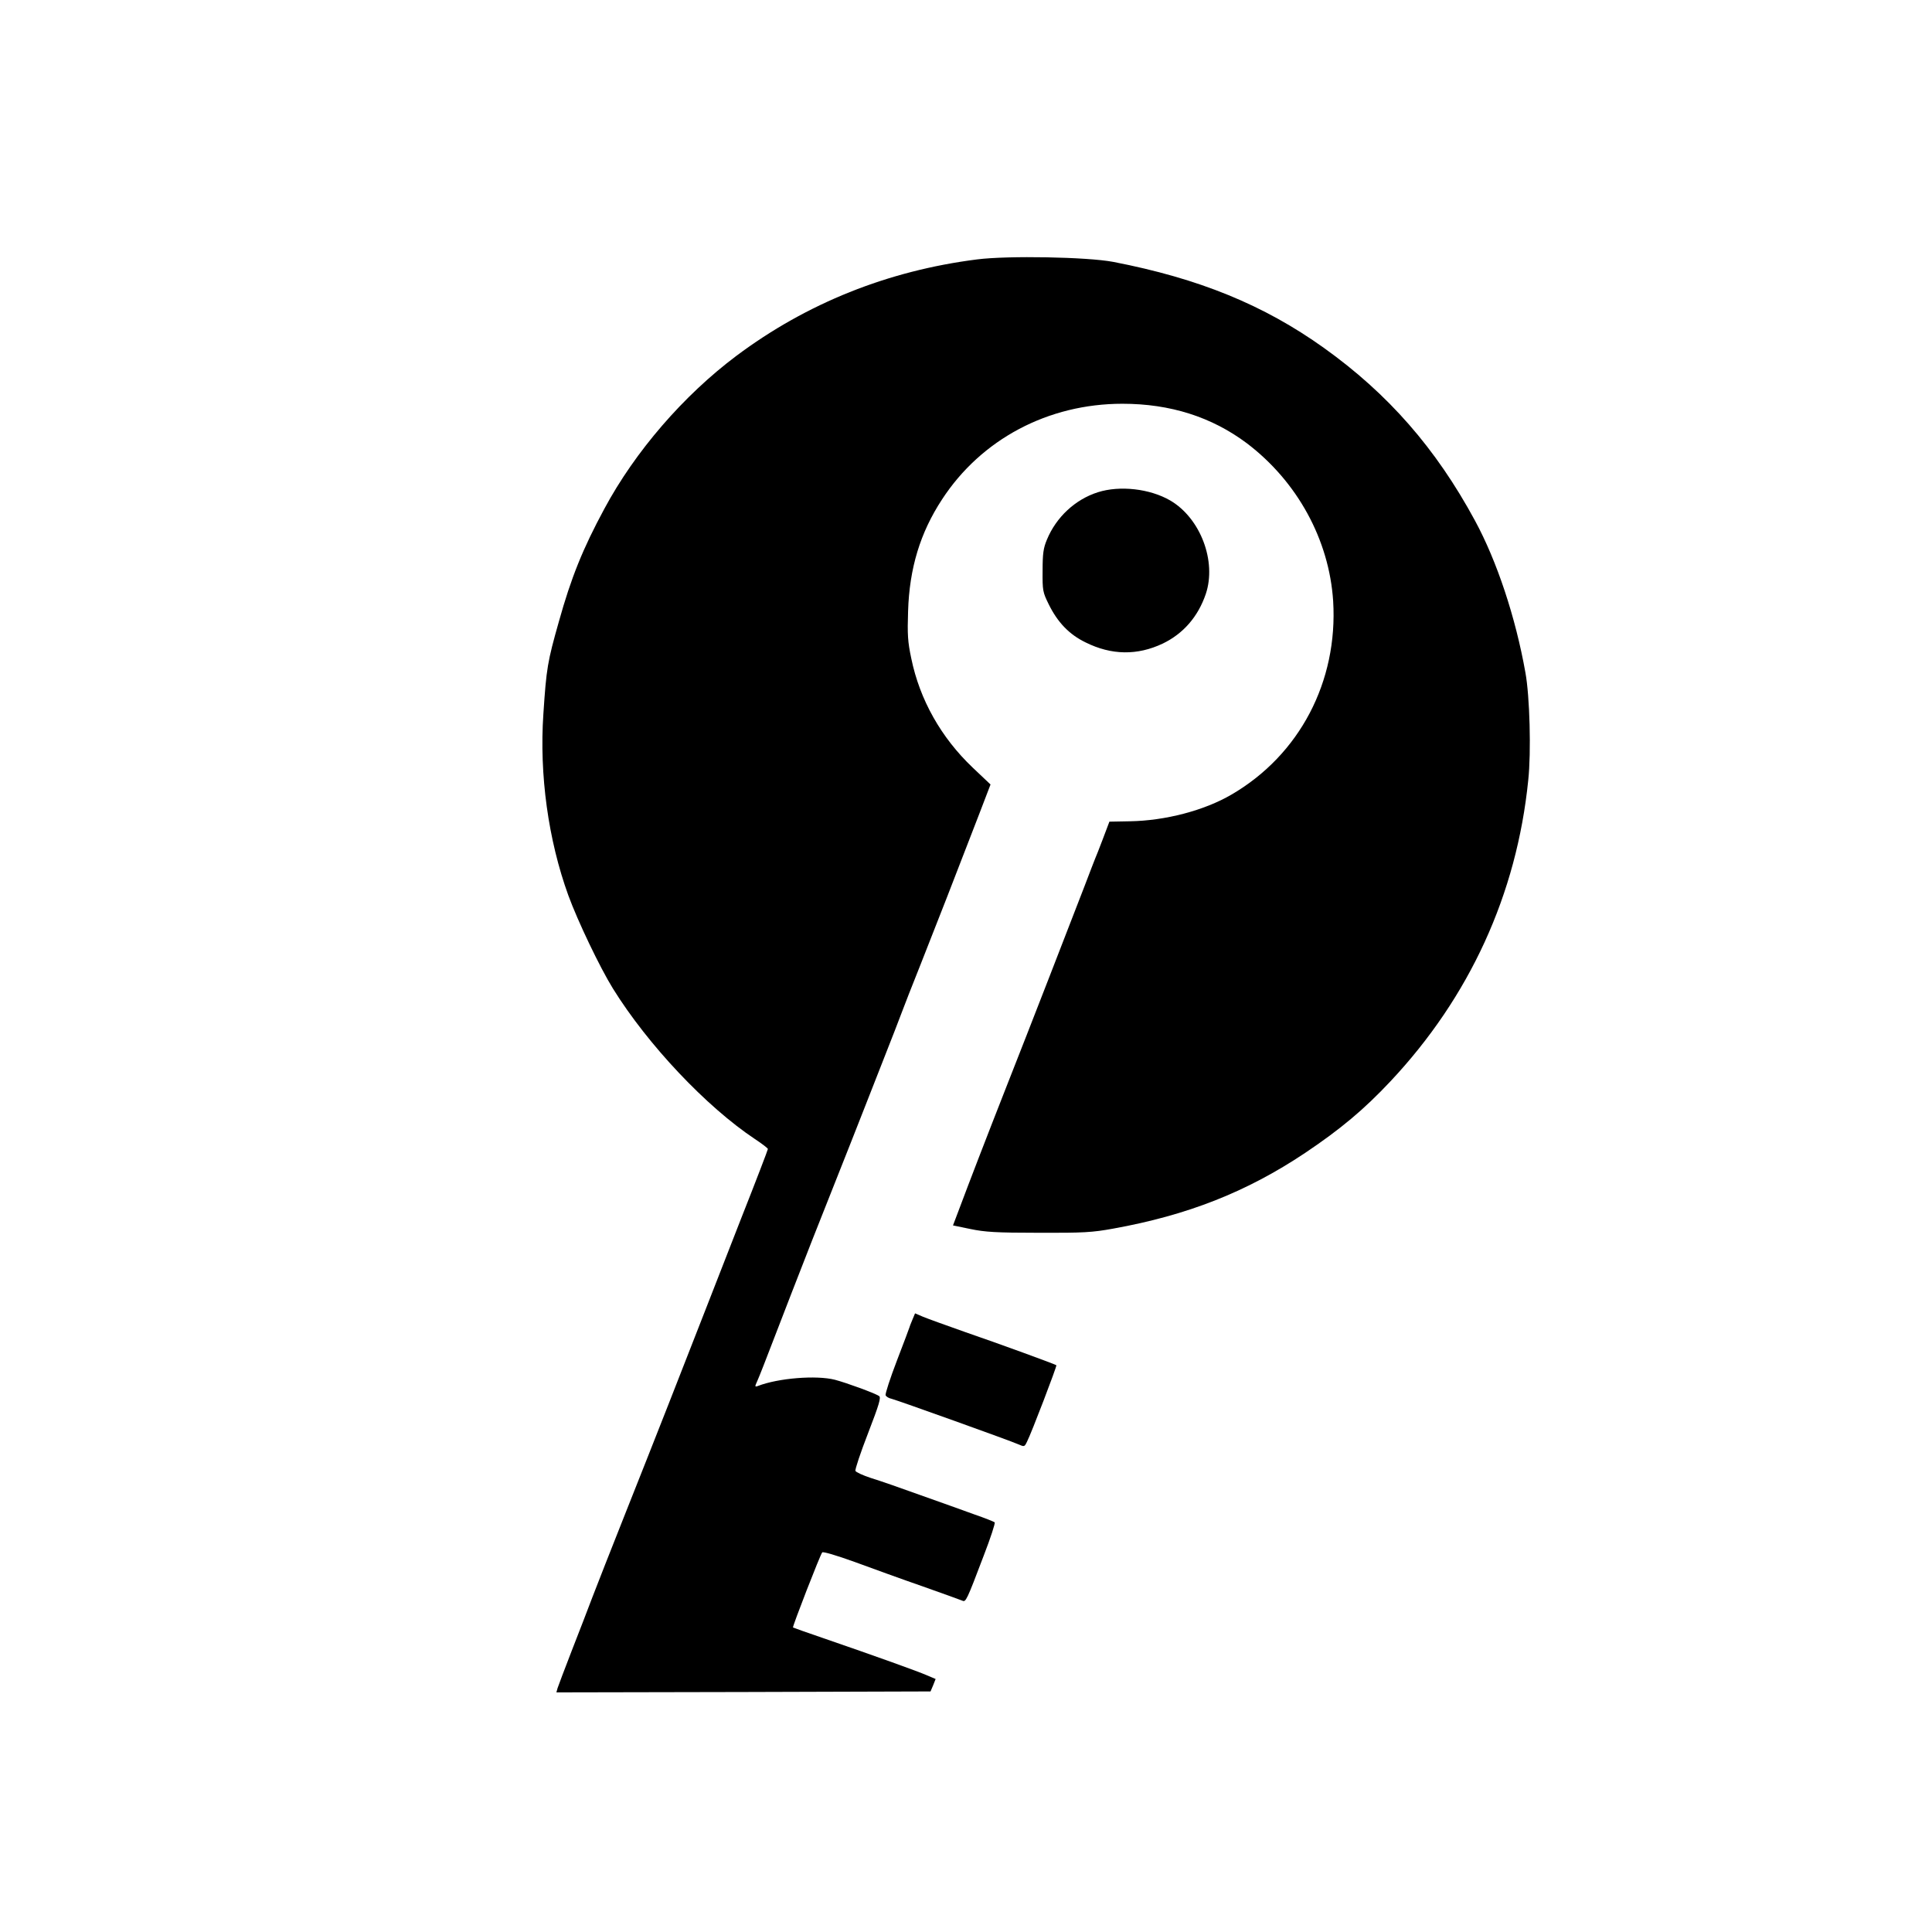 <?xml version="1.0" standalone="no"?>
<!DOCTYPE svg PUBLIC "-//W3C//DTD SVG 20010904//EN"
 "http://www.w3.org/TR/2001/REC-SVG-20010904/DTD/svg10.dtd">
<svg version="1.0" xmlns="http://www.w3.org/2000/svg"
 width="1024pt" height="1024pt" viewBox="0 0 1024 1024"
 preserveAspectRatio="xMidYMid meet">

<g transform="translate(0,1024) scale(0.1,-0.1)"
fill="#000000" stroke="none">
<path d="M5178 8865 c-472 -60 -902 -232 -1275 -511 -280 -210 -537 -507 -700
-811 -114 -211 -176 -365 -241 -598 -60 -212 -66 -246 -82 -489 -22 -323 26
-668 132 -961 50 -137 167 -382 237 -495 185 -298 495 -626 752 -797 38 -25
69 -49 69 -53 0 -4 -63 -169 -141 -366 -77 -198 -162 -415 -189 -484 -92 -237
-288 -736 -423 -1075 -74 -187 -154 -389 -177 -450 -23 -60 -72 -189 -110
-285 -37 -96 -71 -185 -75 -198 l-6 -22 991 2 992 3 14 33 13 33 -45 19 c-47
21 -276 103 -549 197 -88 30 -161 56 -162 57 -4 4 145 388 155 398 5 5 73 -15
173 -51 90 -33 252 -92 359 -129 107 -38 202 -72 211 -76 18 -8 22 -1 113 239
36 93 62 173 58 176 -4 4 -52 23 -107 42 -55 20 -183 66 -285 102 -102 37
-220 78 -263 91 -43 14 -80 31 -83 38 -3 7 27 97 67 200 59 153 70 190 58 197
-25 16 -173 70 -234 86 -98 25 -300 9 -408 -33 -17 -6 -17 -4 -3 27 9 19 49
122 90 229 41 107 131 339 200 515 70 176 162 410 206 520 43 110 118 299 165
420 48 121 95 243 105 270 10 28 55 142 100 255 79 199 190 484 311 798 l59
154 -95 90 c-167 159 -280 359 -325 578 -19 89 -21 128 -17 250 7 228 64 416
180 593 208 319 562 507 956 507 254 0 473 -70 659 -209 268 -203 437 -512
458 -837 26 -426 -178 -815 -538 -1025 -145 -85 -352 -139 -540 -142 l-108 -2
-17 -45 c-9 -25 -29 -76 -44 -115 -16 -38 -48 -122 -72 -185 -64 -166 -292
-754 -407 -1045 -116 -295 -204 -524 -253 -655 l-36 -95 92 -19 c77 -16 135
-20 362 -20 238 -1 285 2 395 22 394 71 707 194 1017 401 188 126 313 231 452
379 420 447 670 992 731 1597 16 148 8 445 -15 570 -52 293 -151 591 -267 805
-207 383 -461 673 -801 916 -319 228 -662 368 -1117 456 -137 26 -558 34 -722
13z"/>
<path d="M5819 7631 c-120 -38 -221 -132 -270 -251 -19 -45 -23 -74 -23 -165
-1 -105 1 -114 32 -177 47 -96 109 -161 196 -203 137 -68 274 -70 409 -6 108
52 187 142 228 263 58 173 -28 401 -188 495 -108 63 -268 81 -384 44z"/>
<path d="M4835 3243 c-8 -19 -15 -37 -15 -39 0 -2 -30 -81 -66 -175 -36 -94
-63 -177 -60 -184 2 -7 17 -16 32 -19 37 -10 629 -222 671 -241 32 -14 33 -14
46 13 23 44 160 403 156 406 -8 6 -309 116 -484 176 -99 35 -199 71 -223 81
l-42 18 -15 -36z"/>
</g>
</svg>
